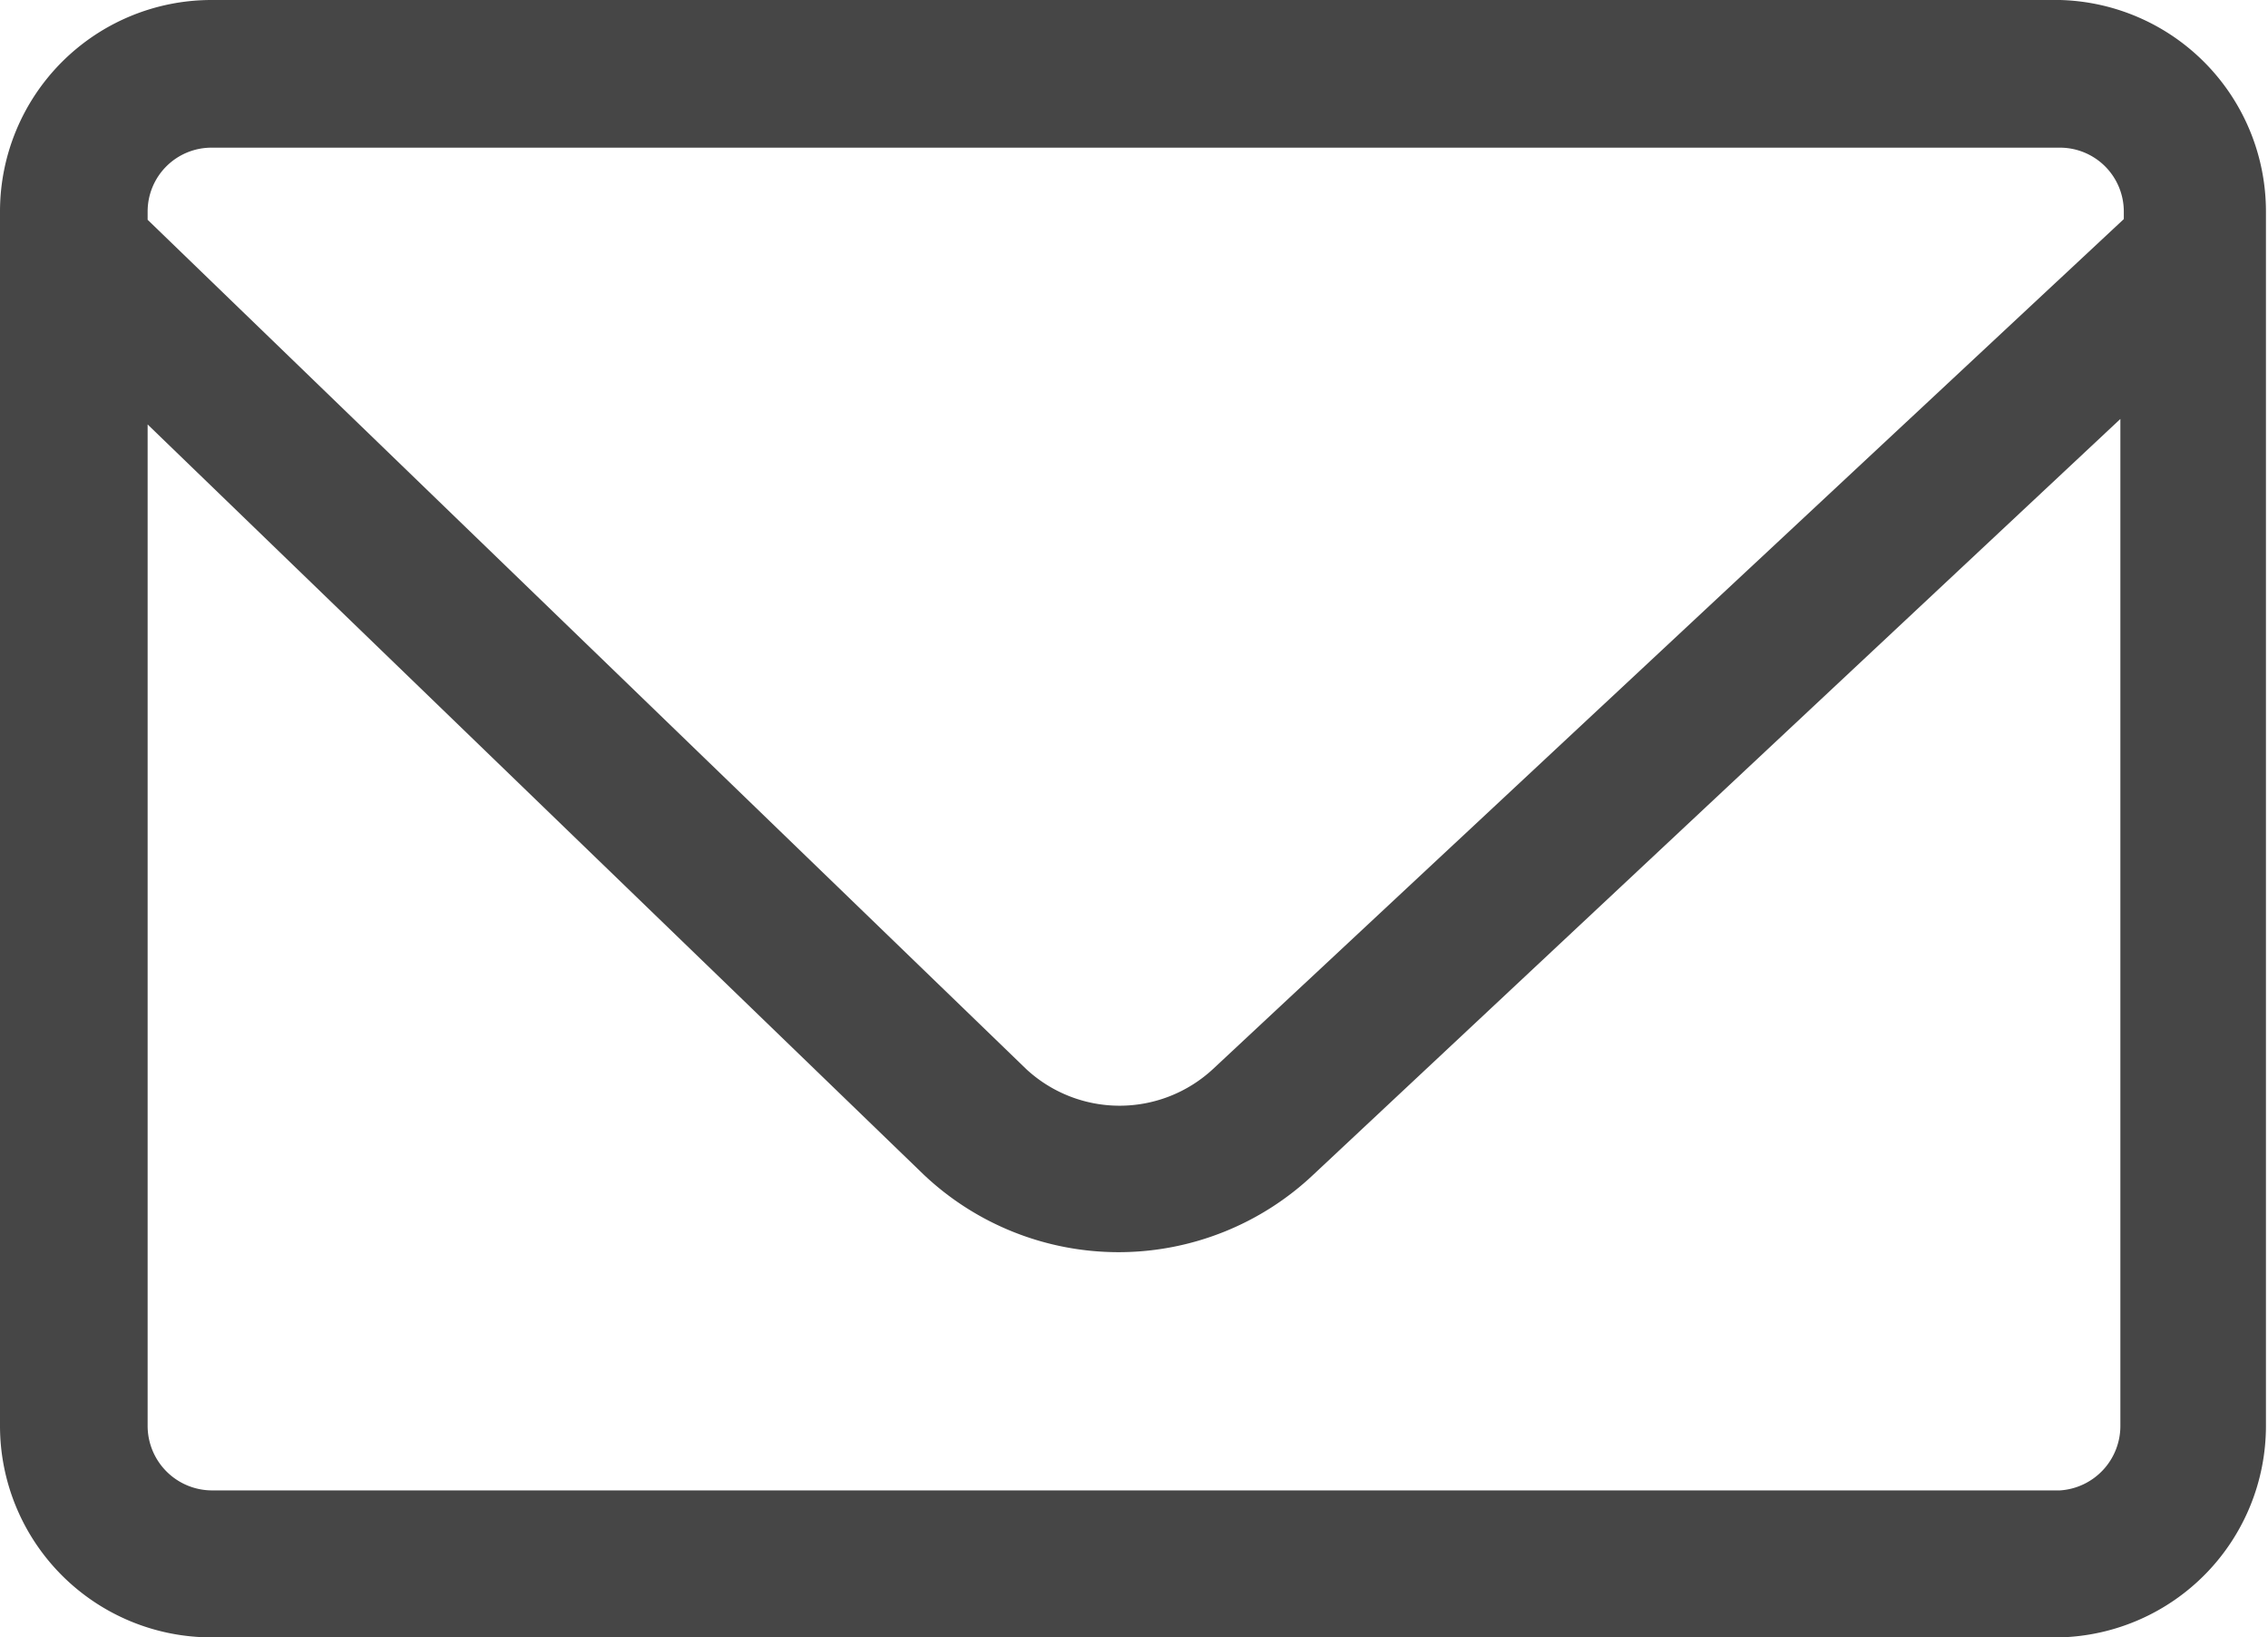 <svg xmlns="http://www.w3.org/2000/svg" viewBox="0 0 33.03 23.84"><defs><style>.cls-1{fill:#464646;}</style></defs><g id="レイヤー_2" data-name="レイヤー 2"><g id="レイアウト"><path class="cls-1" d="M30,0H3.08A3.08,3.08,0,0,0,0,3.08V20.76a3.08,3.08,0,0,0,3.08,3.08H30A3.08,3.08,0,0,0,33,20.76V3.08A3.08,3.08,0,0,0,30,0ZM3.08,2.15H30a.93.93,0,0,1,.93.93v.11L17.66,15.57a2,2,0,0,1-2.71,0L2.15,3.2V3.08A.93.93,0,0,1,3.08,2.15ZM30,21.7H3.08a.94.94,0,0,1-.93-.94V6.18L13.45,17.1a4.13,4.13,0,0,0,5.68,0l11.75-11V20.76A.94.94,0,0,1,30,21.7Z"/></g></g></svg>